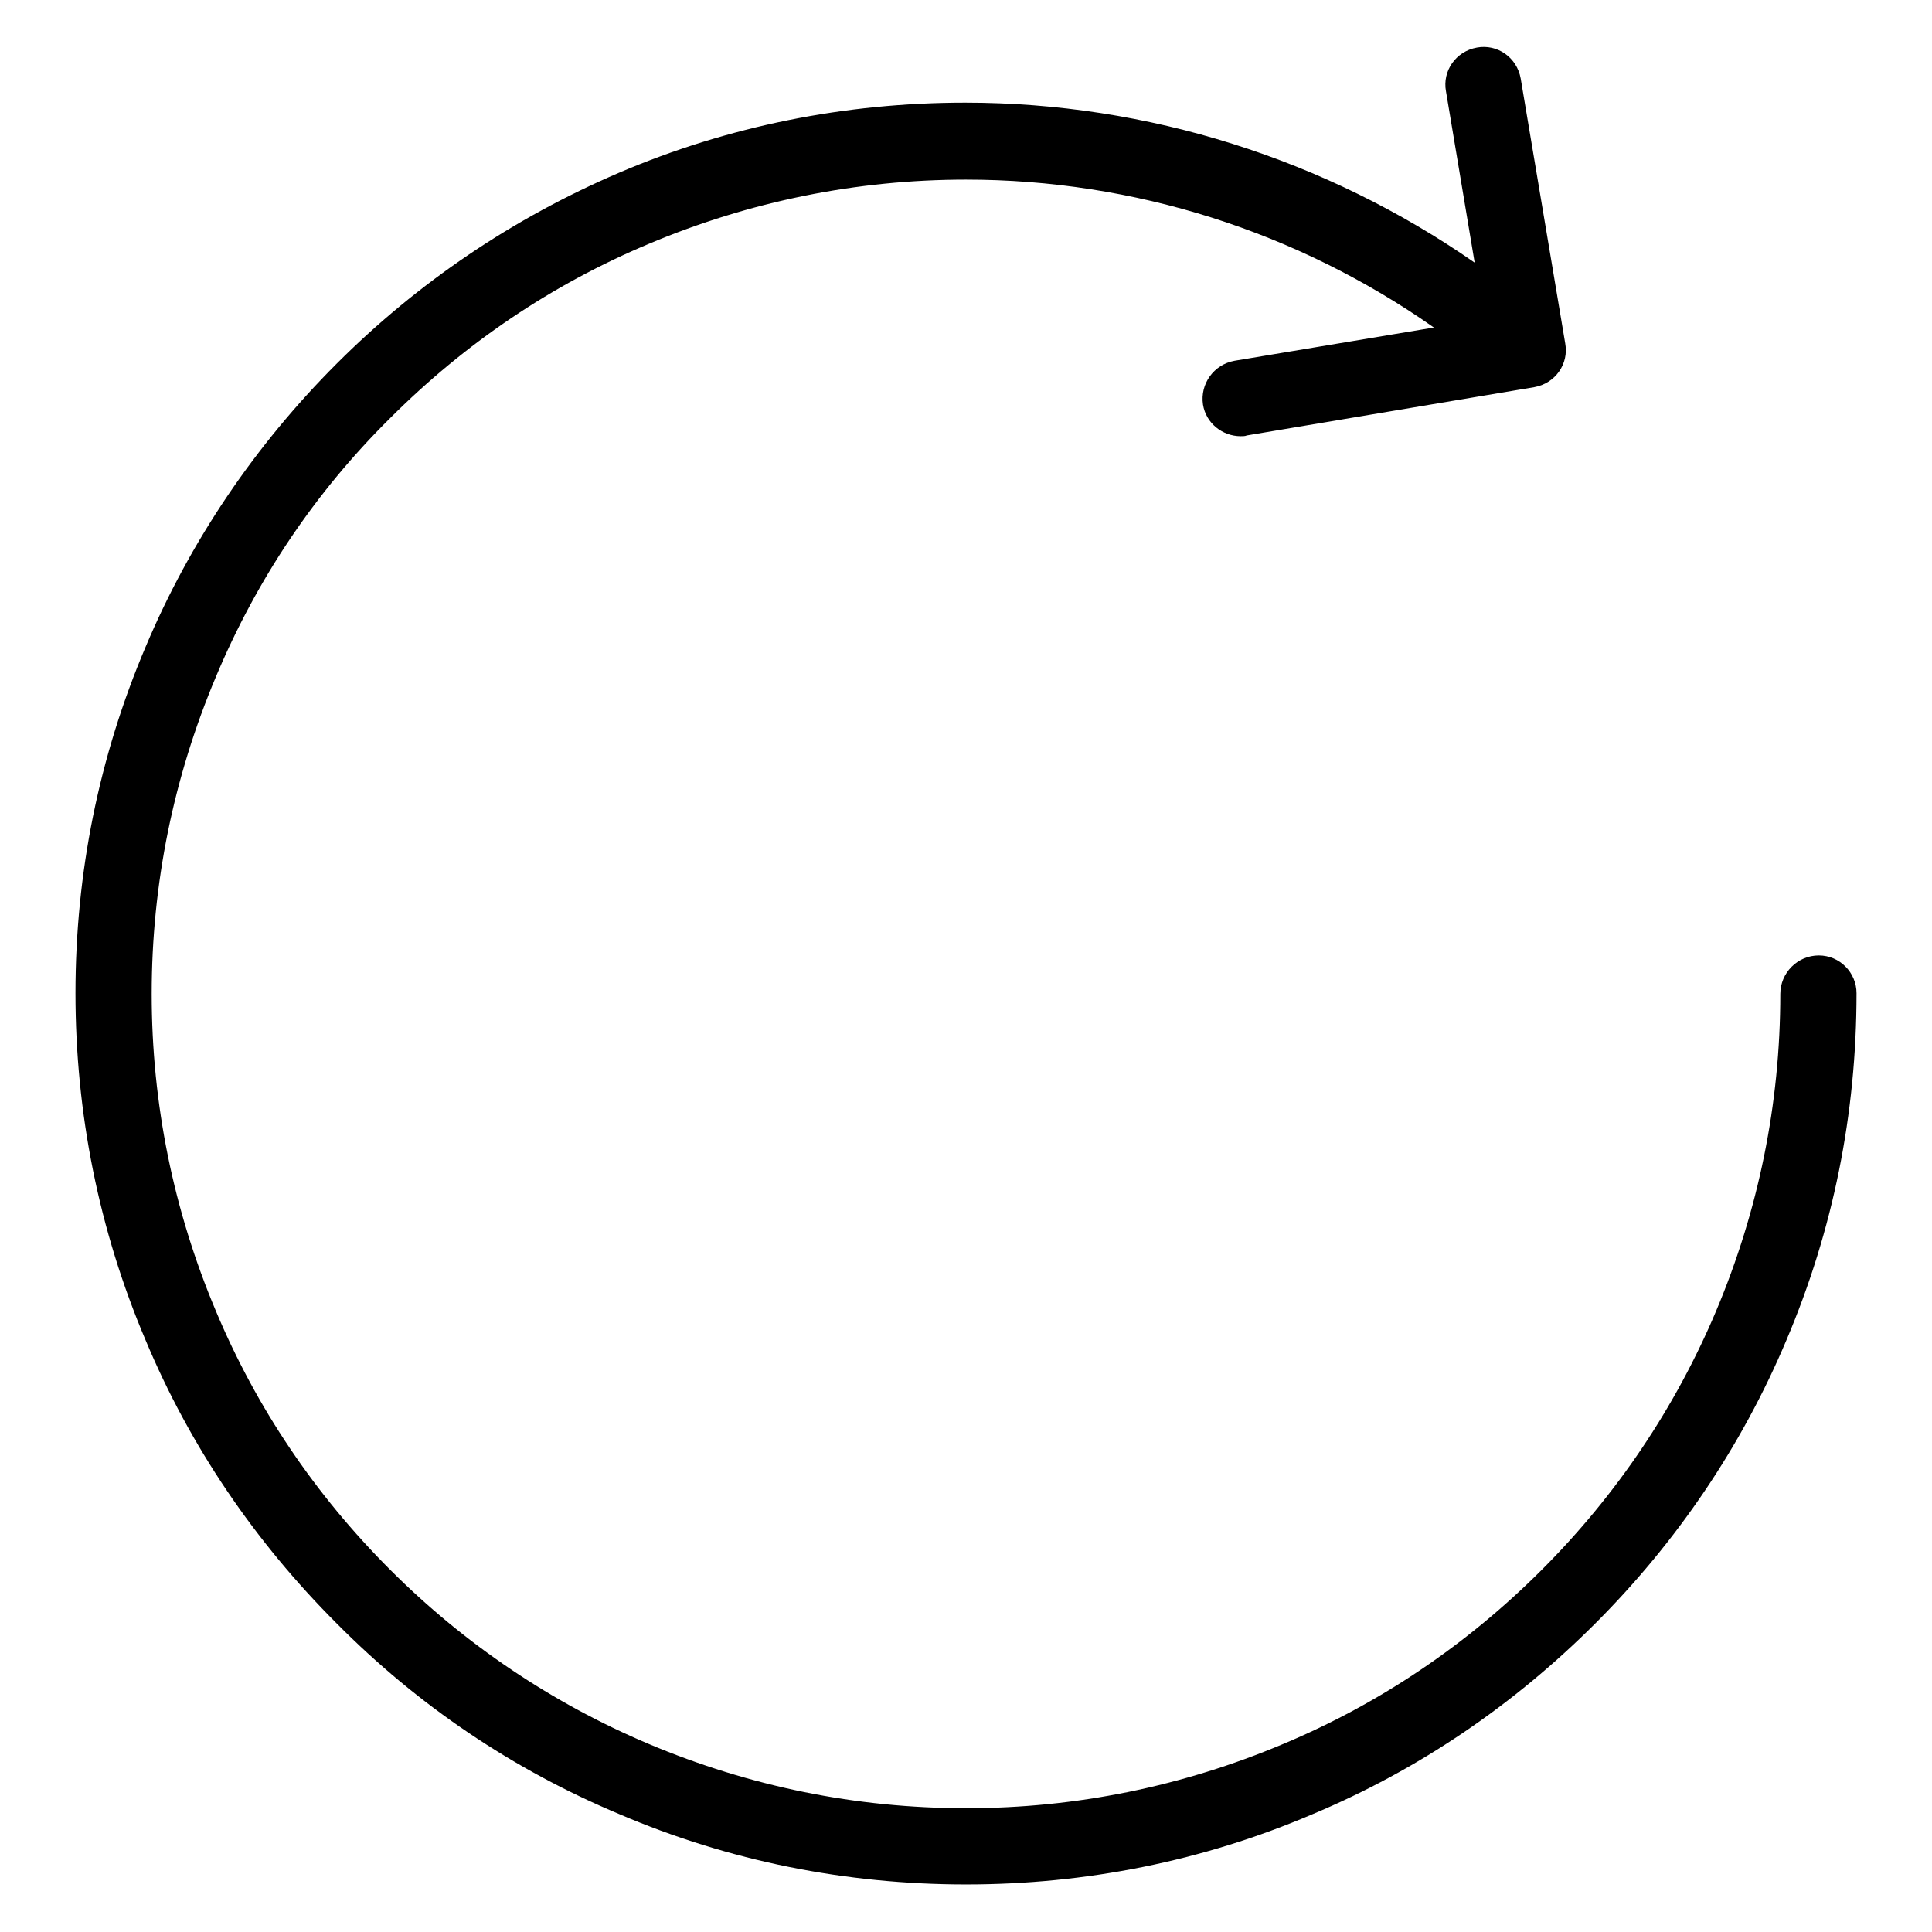 <?xml version="1.0" encoding="utf-8"?>
<!-- Svg Vector Icons : http://www.onlinewebfonts.com/icon -->
<!DOCTYPE svg PUBLIC "-//W3C//DTD SVG 1.1//EN" "http://www.w3.org/Graphics/SVG/1.1/DTD/svg11.dtd">
<svg version="1.1" xmlns="http://www.w3.org/2000/svg" xmlns:xlink="http://www.w3.org/1999/xlink" x="0px" y="0px" viewBox="0 0 256 256" enable-background="new 0 0 256 256" xml:space="preserve">
<g><g><path fill="#000000" d="M241,126.6c-2.8,0-5.1,2.3-5.1,5.1c0,14.6-2.9,28.7-8.5,42c-5.4,12.8-13.2,24.4-23.1,34.3c-9.9,9.9-21.4,17.7-34.3,23.1c-13.3,5.6-27.4,8.5-42,8.5c-14.6,0-28.7-2.9-42-8.5c-12.8-5.4-24.4-13.2-34.3-23.1c-9.9-9.9-17.7-21.4-23.1-34.3c-5.6-13.3-8.5-27.4-8.5-42c0-14.6,2.9-28.7,8.5-42C34,76.8,41.7,65.3,51.7,55.4c9.9-9.9,21.4-17.7,34.3-23.1c13.3-5.6,27.5-8.5,42-8.5c22.3,0,43.9,6.9,62,19.6l-26.4,4.4c-2.8,0.5-4.6,3.1-4.2,5.8c0.4,2.5,2.6,4.2,5,4.2c0.3,0,0.6,0,0.8-0.1l38.1-6.4c2.8-0.5,4.6-3.1,4.1-5.8l-5.9-35.1c-0.5-2.8-3.1-4.6-5.8-4.1c-2.8,0.5-4.6,3.1-4.1,5.8l3.8,22.7c-19.7-13.7-43.3-21.2-67.5-21.2c-15.9,0-31.4,3.1-45.9,9.3C68,28.9,55.4,37.4,44.6,48.2S25.2,71.7,19.3,85.7c-6.2,14.6-9.3,30-9.3,45.9c0,15.9,3.1,31.4,9.3,46c5.9,14.1,14.5,26.7,25.3,37.5C55.4,226,68,234.5,82.1,240.4c14.5,6.2,30,9.3,45.9,9.3s31.4-3.1,45.9-9.3c14.1-5.9,26.7-14.5,37.5-25.3c10.8-10.8,19.4-23.5,25.3-37.5c6.2-14.6,9.3-30,9.3-46C246,128.9,243.8,126.6,241,126.6z"/></g></g>
</svg>